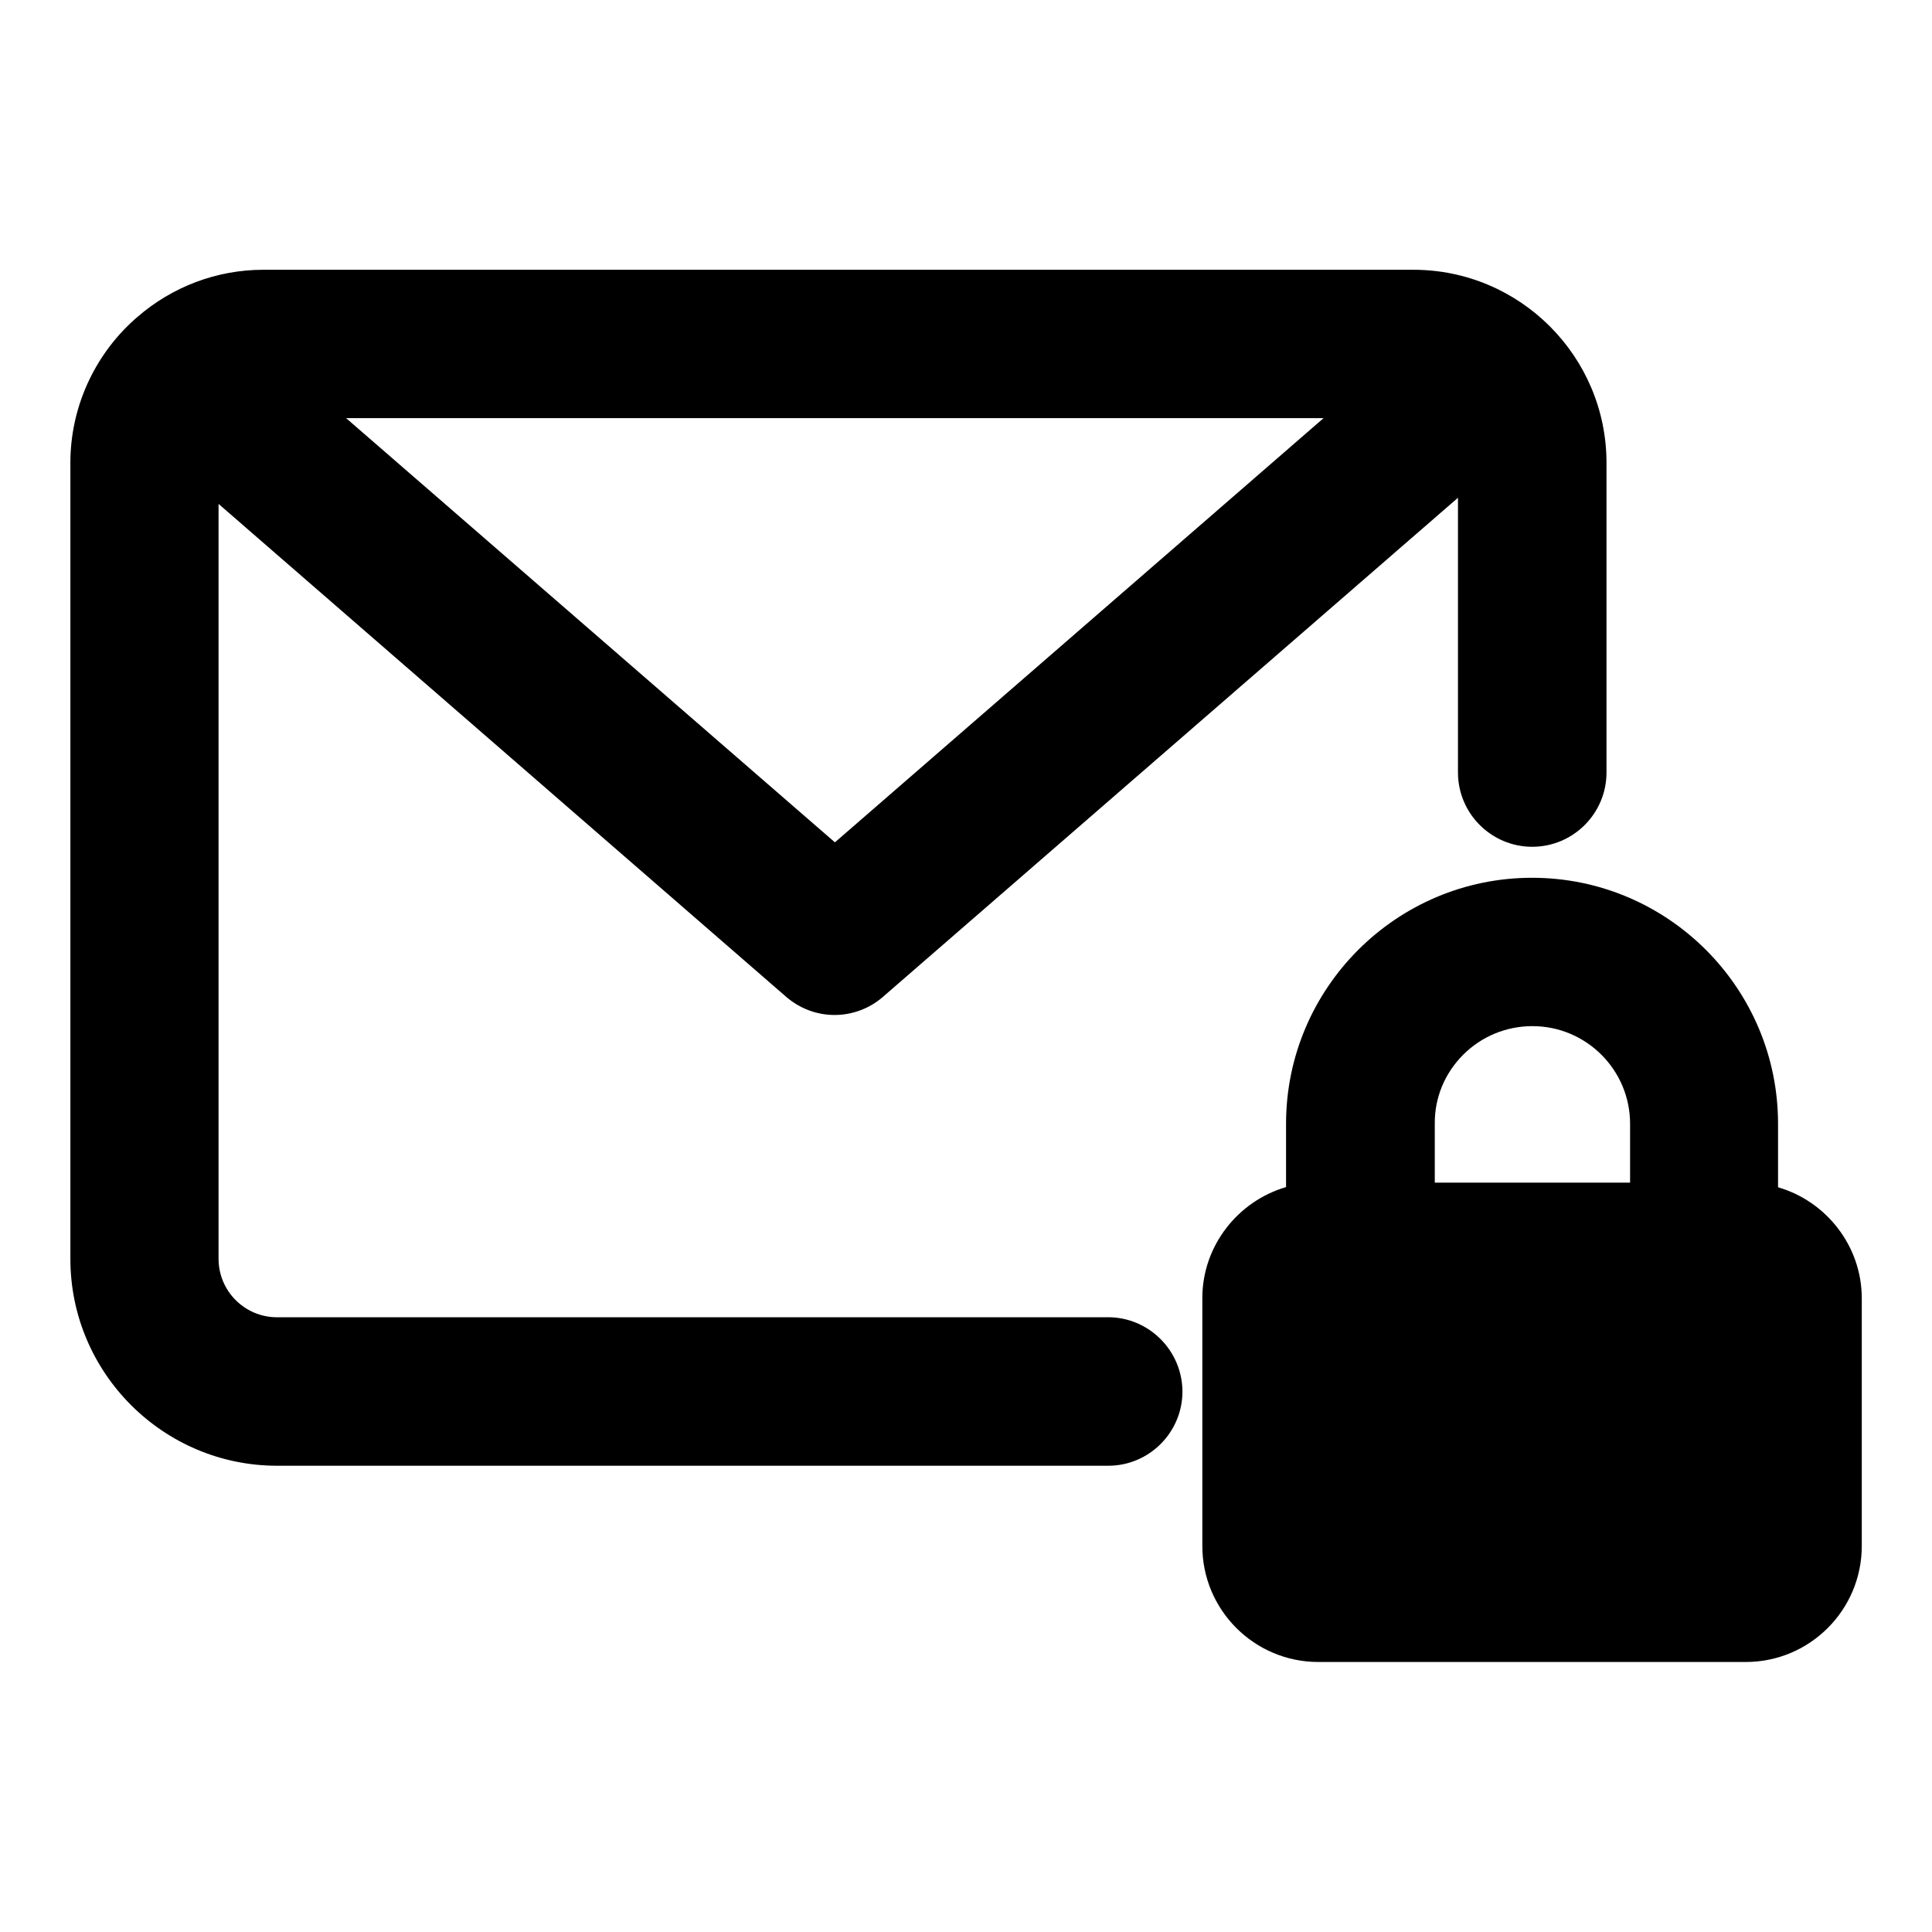 <?xml version="1.0" encoding="UTF-8"?>
<!-- Uploaded to: SVG Repo, www.svgrepo.com, Generator: SVG Repo Mixer Tools -->
<svg fill="#000000" width="800px" height="800px" version="1.1" viewBox="144 144 512 512" xmlns="http://www.w3.org/2000/svg">
 <g>
  <path d="m437.64 493.09h-220.22c-8.562 0-15.5-6.938-15.5-15.5v-200.05l150.41 130.62c3.59 3.102 8.117 4.82 12.84 4.82 4.723 0 9.297-1.723 12.84-4.82l152.37-132.25v72.816c0 10.875 8.855 19.68 19.68 19.68 10.875 0 19.68-8.855 19.68-19.68v-82.066c0-28.191-22.926-51.168-51.168-51.168h-304.8c-12.301 0-24.156 4.477-33.457 12.594l-0.738 0.641c-10.773 9.691-16.926 23.52-16.926 37.883v211.02c0 30.207 24.602 54.809 54.809 54.809h220.22c10.875 0 19.68-8.855 19.68-19.68-0.051-10.875-8.906-19.68-19.73-19.68zm57.121-238.28-129.5 112.42-129.54-112.42z"/>
  <path d="m615.2 458.64v-16.828c0-35.965-29.227-65.191-65.191-65.191-35.965 0-65.191 29.273-65.191 65.191v16.777c-12.793 3.738-22.188 15.598-22.188 29.422v65.684c0 16.973 13.777 30.75 30.75 30.75h113.26c16.973 0 30.75-13.777 30.75-30.75v-65.633c0-13.875-9.445-25.73-22.188-29.422zm-90.969-1.23v-15.645c-0.051-6.84 2.609-13.285 7.477-18.203 4.922-4.922 11.465-7.625 18.402-7.625 14.27 0 25.879 11.609 25.879 25.879v15.598h-51.758z"/>
 </g>
</svg>